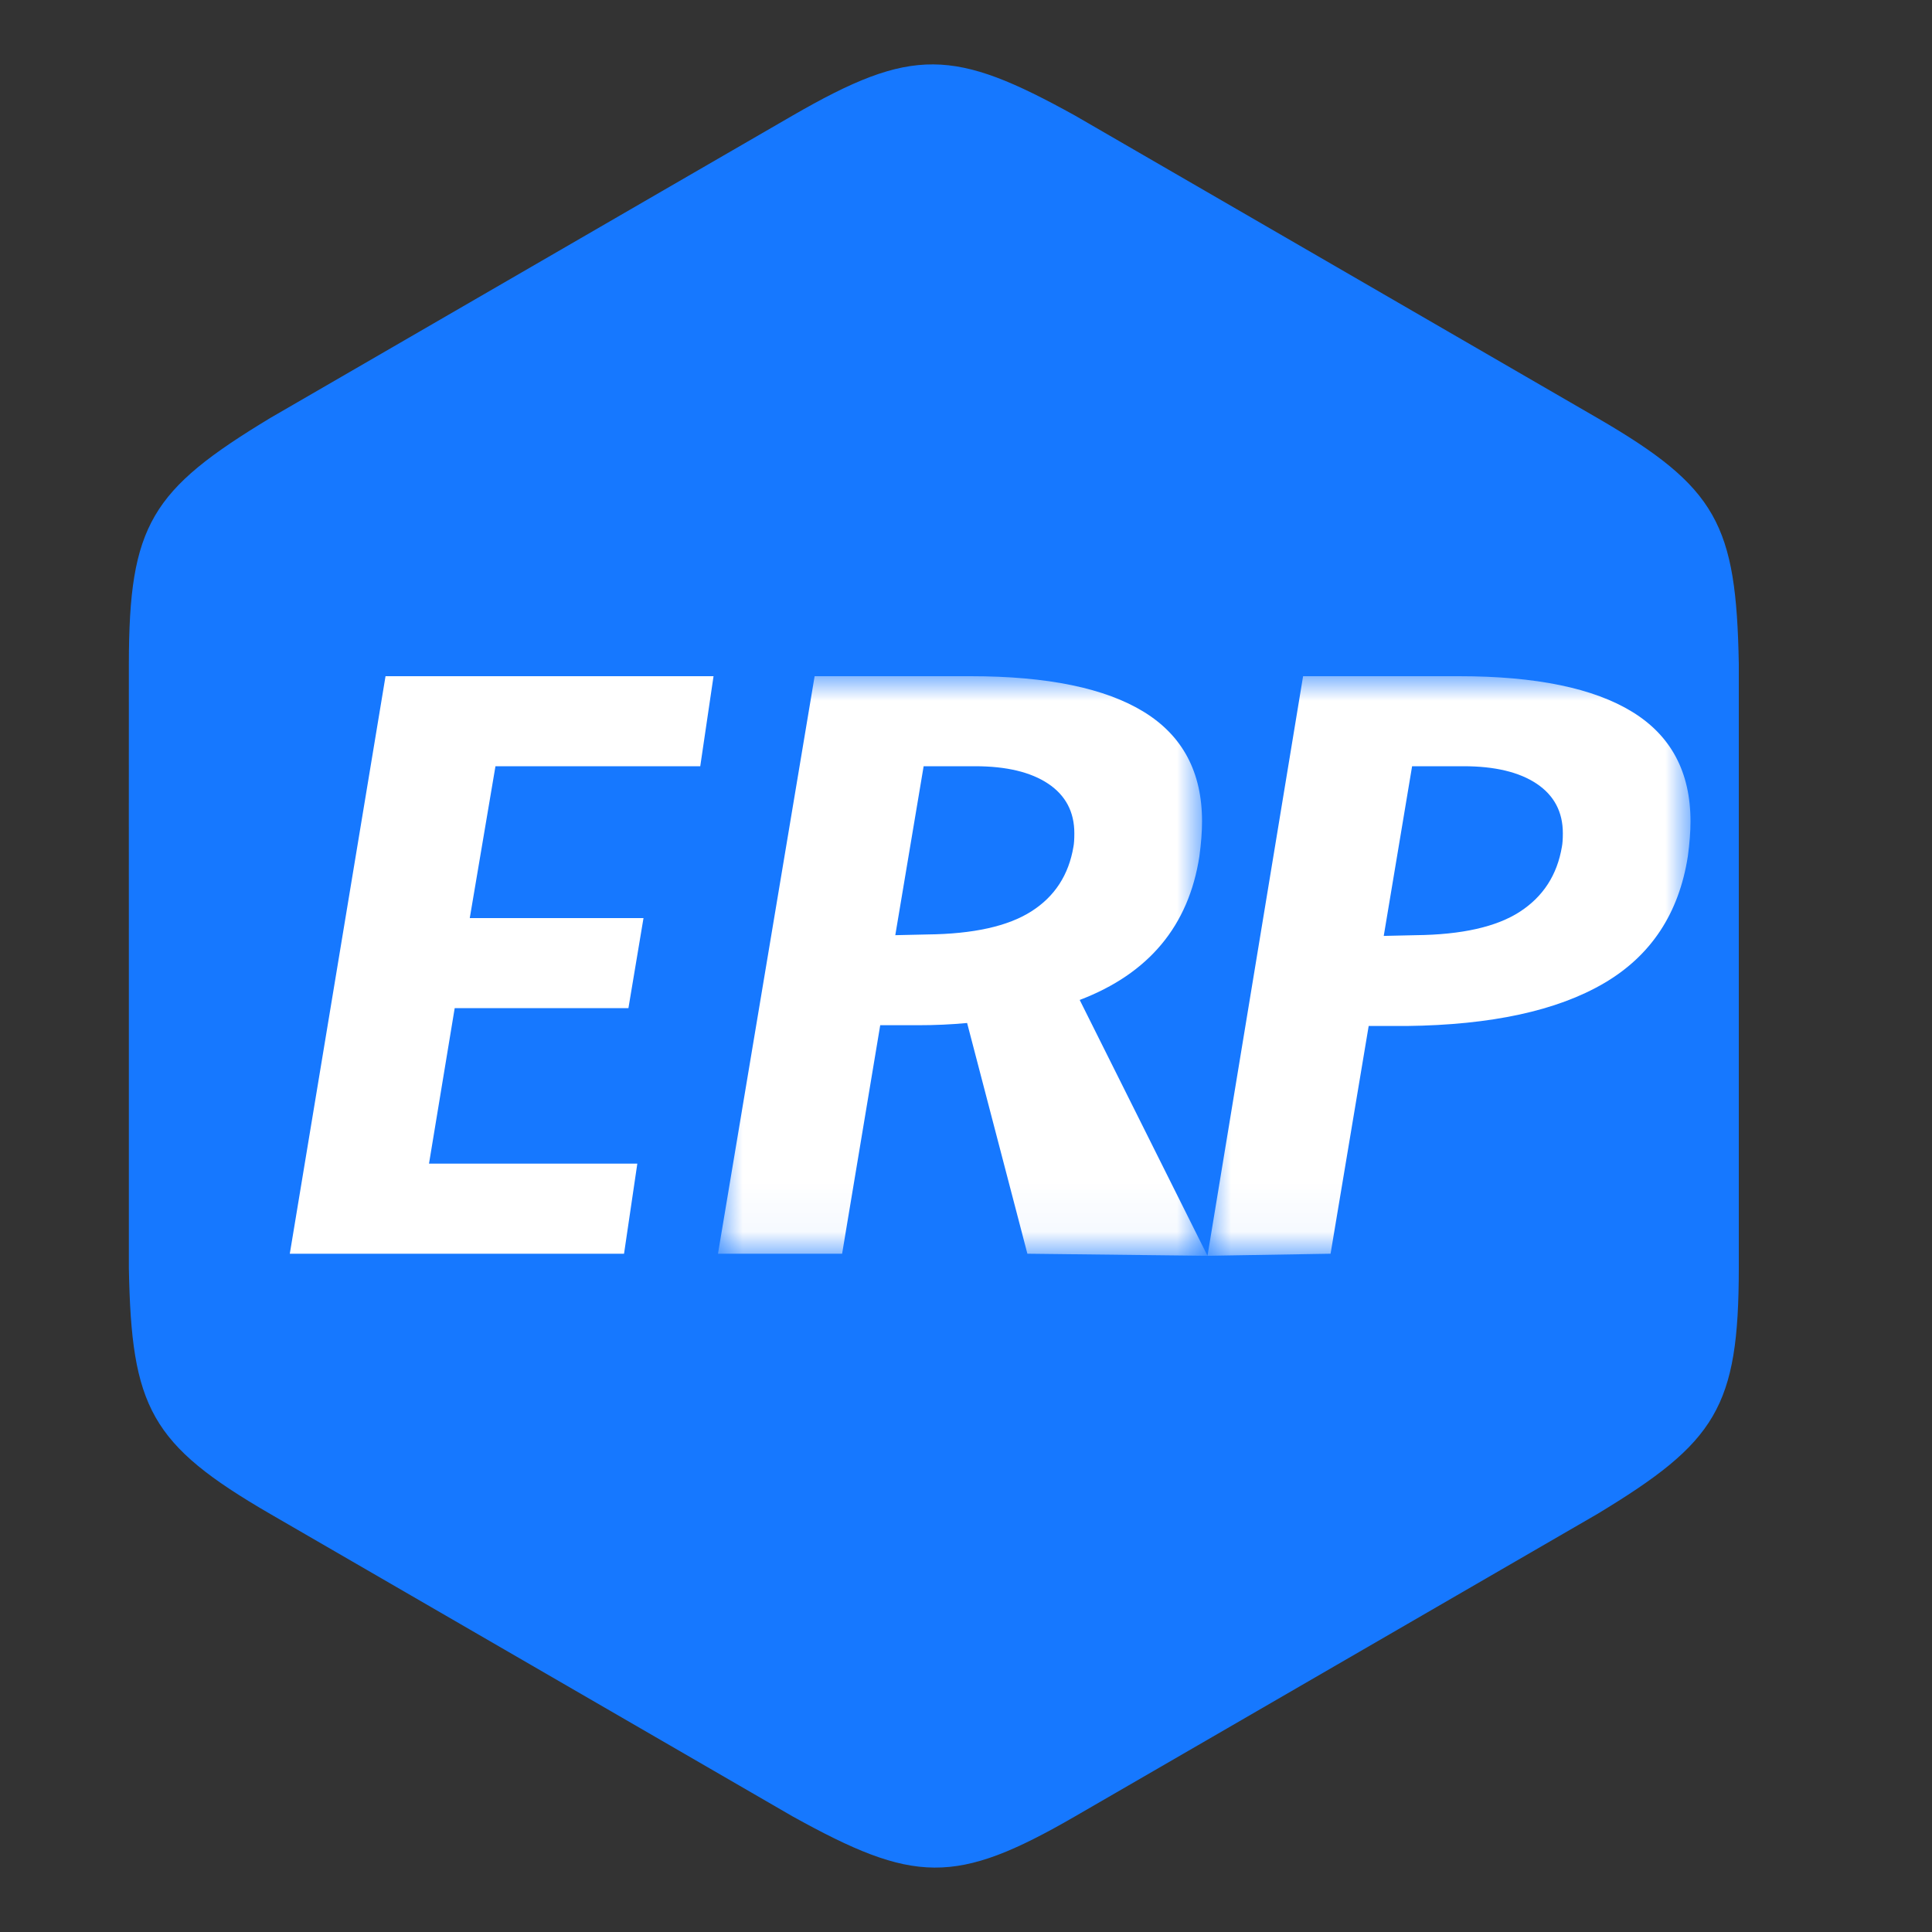 <?xml version="1.0" encoding="UTF-8"?>
<svg width="40px" height="40px" viewBox="0 0 40 40" version="1.1" xmlns="http://www.w3.org/2000/svg" xmlns:xlink="http://www.w3.org/1999/xlink">
    <rect x="0" y="0" width="40" height="40" fill="#333333" stroke="none"/>
    <title>编组 4</title>
    <defs>
        <polygon id="path-1" points="0 0 10.022 0 10.022 11.957 0 11.957"></polygon>
        <polygon id="path-3" points="0 0 10.022 0 10.022 11.957 0 11.957"></polygon>
    </defs>
    <g id="系统logo" stroke="none" stroke-width="1" fill="none" fill-rule="evenodd">
        <g id="财务系统备份-4" transform="translate(-309, -1447)">
            <g id="编组-50" transform="translate(309, 1447)">
                <rect id="矩形" fill="#000000" fill-rule="nonzero" opacity="0" x="0" y="0" width="40" height="40"></rect>
                <g id="矩形" transform="translate(2.667, 1.333)" fill="#1678FF" fill-rule="nonzero">
                    <g id="liubianxing">
                        <path d="M19.596,1.063 C21.397,2.106 23.199,3.149 25,4.191 C26.801,5.234 28.603,6.276 30.403,7.32 C32.889,8.762 33.279,9.523 33.333,12.409 L33.333,18.667 C33.333,20.752 33.334,22.839 33.333,24.924 C33.33,27.804 32.868,28.523 30.403,30.013 C28.602,31.056 26.801,32.099 25,33.142 C23.198,34.185 21.398,35.229 19.596,36.27 C17.109,37.709 16.256,37.667 13.737,36.27 C11.936,35.228 10.135,34.185 8.334,33.142 C6.533,32.099 4.73,31.057 2.93,30.013 C0.445,28.572 0.054,27.81 0.001,24.924 L0.001,18.667 C0.001,16.581 -0.001,14.495 0.001,12.409 C0.003,9.53 0.465,8.81 2.93,7.32 C4.731,6.277 6.533,5.234 8.334,4.191 C10.135,3.149 11.935,2.104 13.737,1.063 C16.225,-0.375 17.078,-0.333 19.596,1.063 Z" id="路径"></path>
                    </g>
                </g>
                <g id="编组" transform="translate(6, 14)">
                    <polygon id="Fill-1" fill="#FFFFFF" points="1.982 0 0 11.957 6.92 11.957 7.195 10.092 2.882 10.092 3.414 6.872 7.011 6.872 7.323 5.008 3.726 5.008 4.258 1.864 8.498 1.864 8.773 0"></polygon>
                    <g transform="translate(8.865, 0)">
                        <g>
                            <mask id="mask-2" fill="white">
                                <use xlink:href="#path-1"></use>
                            </mask>
                            <g id="Clip-3"></g>
                            <path d="M4.332,5.347 C5.286,5.337 6.005,5.177 6.488,4.869 C6.972,4.561 7.262,4.114 7.36,3.528 C7.372,3.467 7.378,3.374 7.378,3.251 C7.378,2.81 7.198,2.468 6.837,2.226 C6.476,1.985 5.971,1.864 5.323,1.864 L4.258,1.864 L3.671,5.362 L4.332,5.347 Z M10.135,12 L6.406,11.957 L5.158,7.18 C4.827,7.211 4.491,7.226 4.148,7.226 L3.359,7.226 L2.57,11.957 L0,11.957 L2.001,0 L5.231,0 C6.822,0 8.018,0.247 8.819,0.74 C9.621,1.233 10.022,1.988 10.022,3.005 C10.022,3.22 10.003,3.462 9.967,3.729 C9.746,5.167 8.92,6.158 7.489,6.703 L10.135,12 Z" id="Fill-2" fill="#FFFFFF" mask="url(#mask-2)"></path>
                        </g>
                        <g transform="translate(10.113, 0)">
                            <mask id="mask-4" fill="white">
                                <use xlink:href="#path-3"></use>
                            </mask>
                            <g id="Clip-5"></g>
                            <path d="M7.379,3.251 C7.379,2.81 7.198,2.468 6.837,2.226 C6.476,1.985 5.971,1.864 5.323,1.864 L4.258,1.864 L3.671,5.377 L4.332,5.362 C5.286,5.352 6.005,5.19 6.488,4.877 C6.972,4.563 7.262,4.114 7.36,3.528 C7.372,3.467 7.379,3.374 7.379,3.251 L7.379,3.251 Z M5.231,0 C6.822,0 8.018,0.247 8.819,0.74 C9.621,1.233 10.022,1.988 10.022,3.005 C10.022,3.22 10.003,3.462 9.967,3.729 C9.783,4.91 9.205,5.786 8.232,6.356 C7.259,6.926 5.898,7.221 4.148,7.242 L3.359,7.242 L2.57,11.957 L0.022,12 L2.001,0 L5.231,0 Z" id="Fill-4" fill="#FFFFFF" mask="url(#mask-4)"></path>
                        </g>
                    </g>
                </g>
            </g>
        </g>
    </g>
</svg>